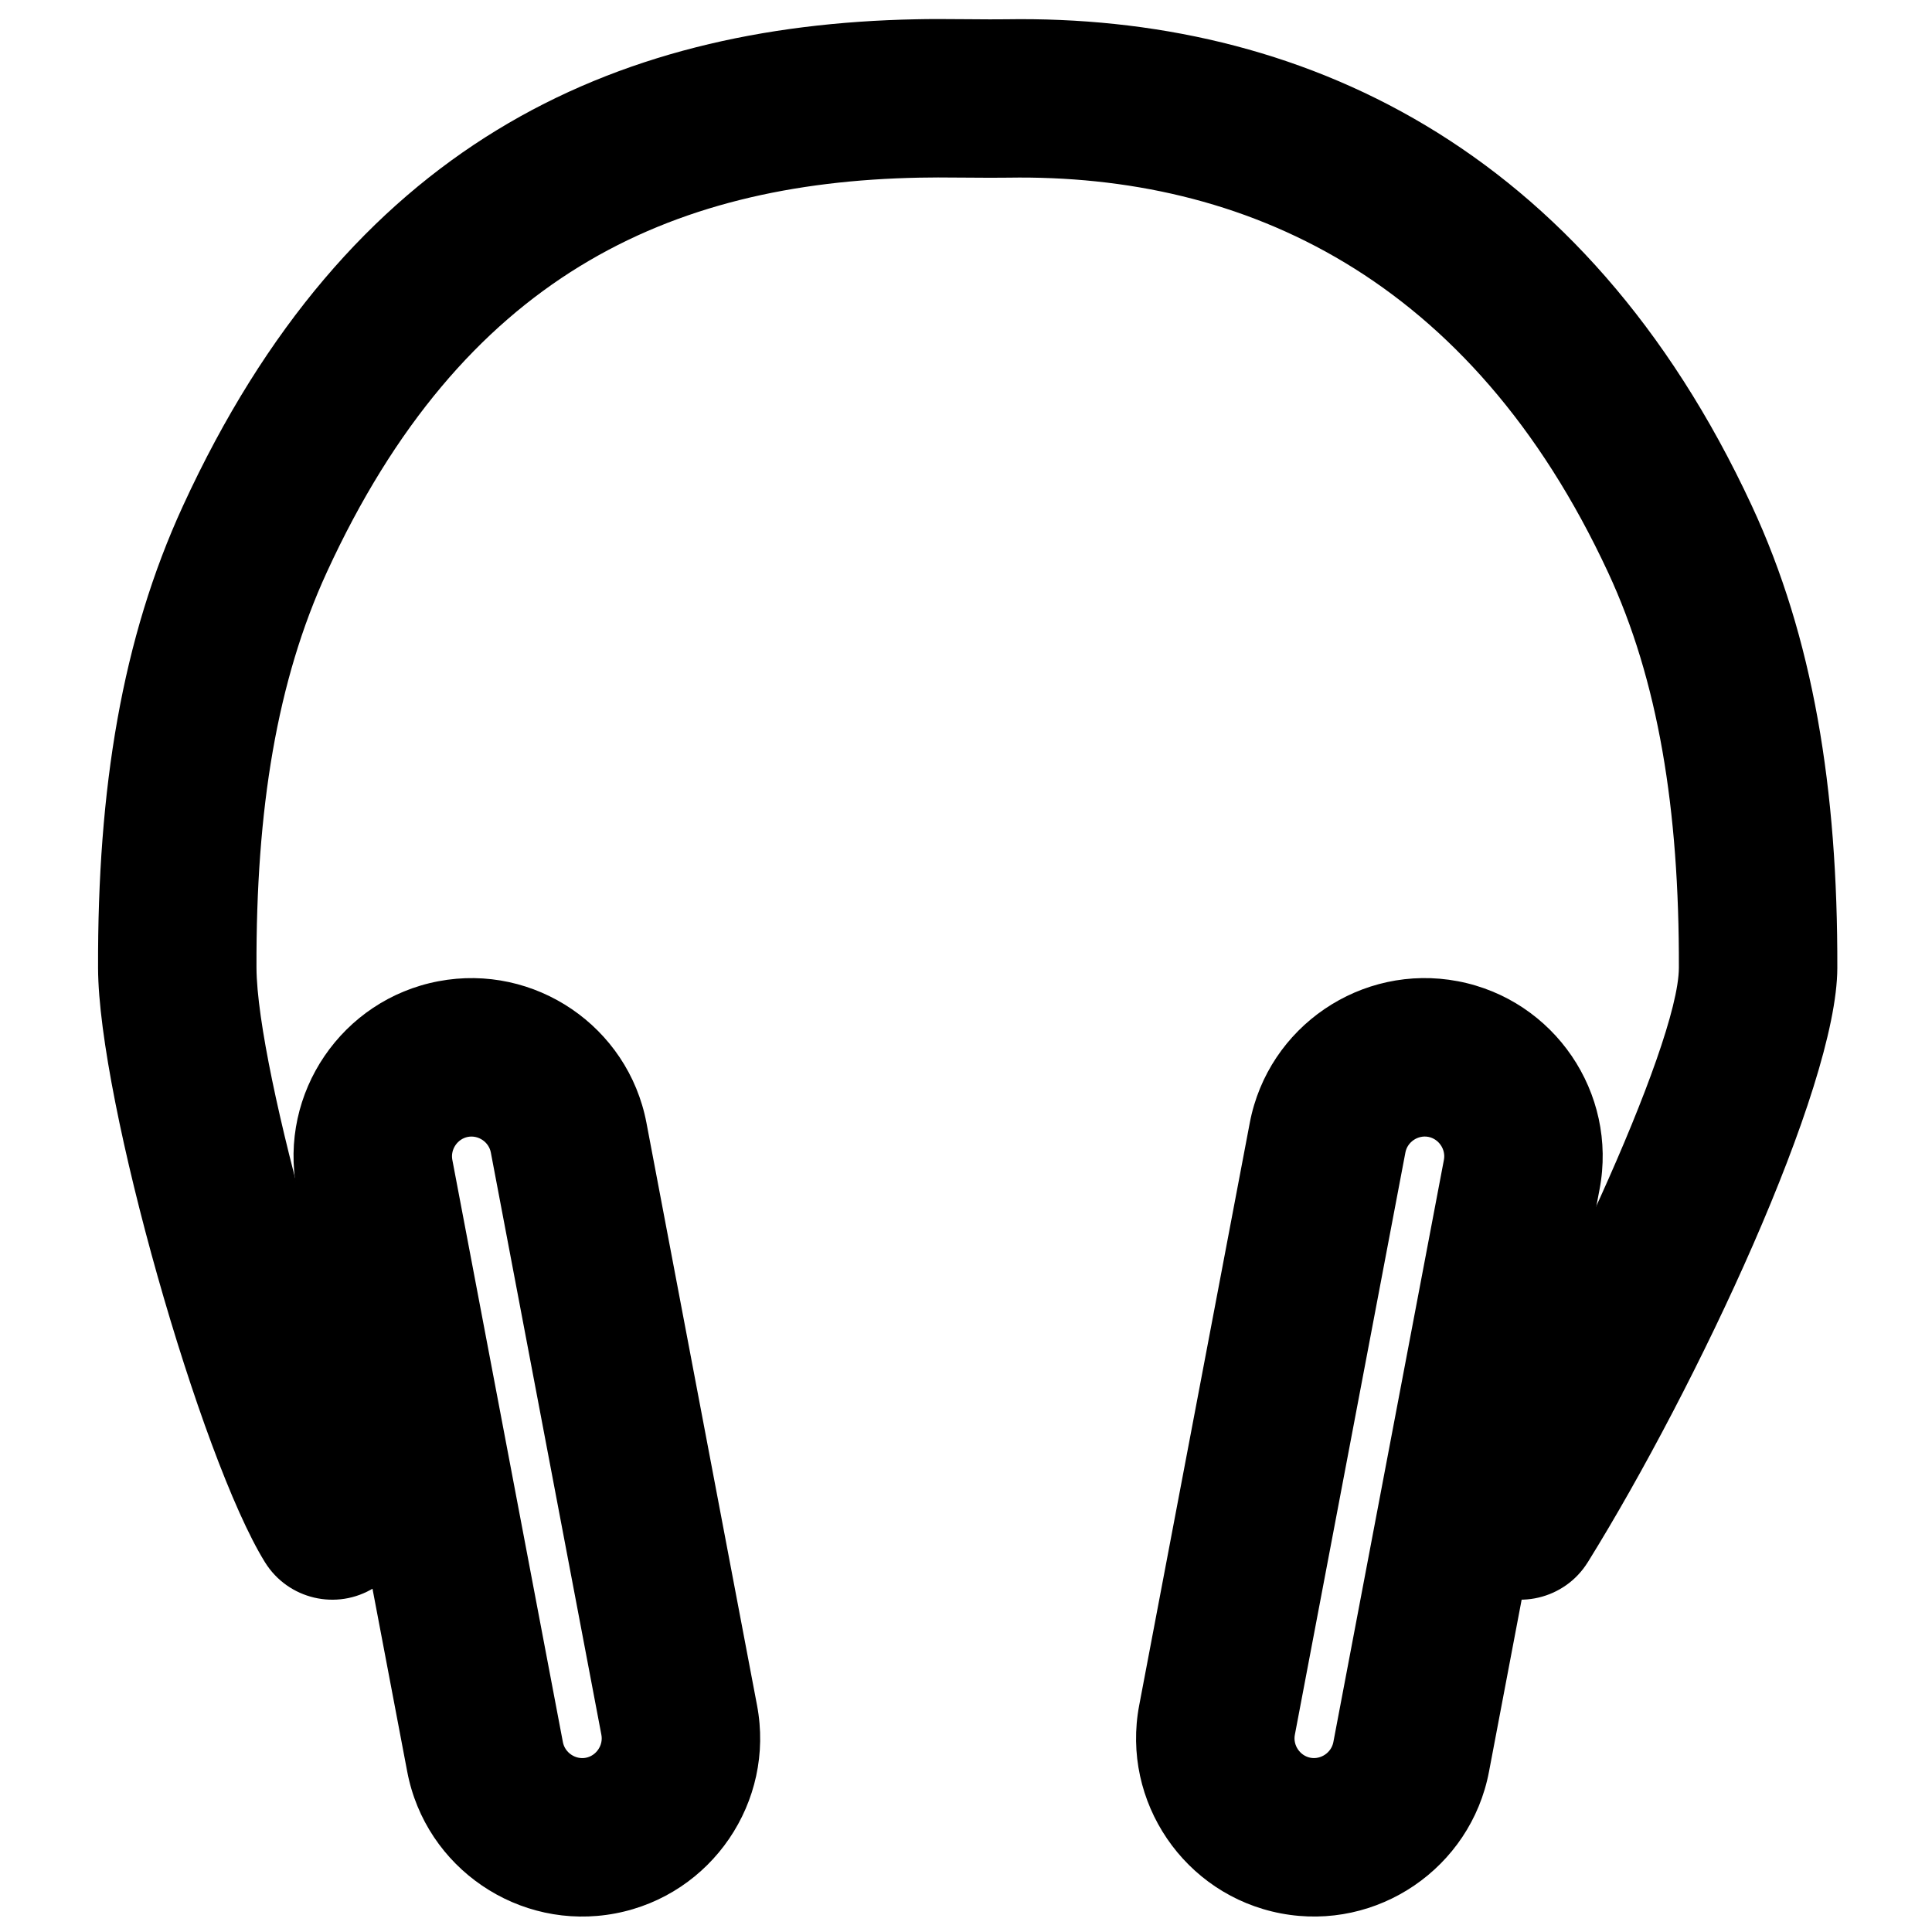 <?xml version="1.0" encoding="UTF-8"?>
<!-- Uploaded to: ICON Repo, www.svgrepo.com, Generator: ICON Repo Mixer Tools -->
<svg width="800px" height="800px" version="1.1" viewBox="144 144 512 512" xmlns="http://www.w3.org/2000/svg">
 <defs>
  <clipPath id="b">
   <path d="m221 403h125v248.9h-125z"/>
  </clipPath>
  <clipPath id="a">
   <path d="m445 403h124v248.9h-124z"/>
  </clipPath>
 </defs>
 <path d="m564.78 558.01c28.781-46.383 66.047-125.64 66.129-157.46 0.129-47.68-6.434-87.629-22.676-122.55-44.426-95.617-120.22-130.15-197.66-128.89-2.777 0.035-5.109 0.027-10.434-0.02-6.602-0.059-9.582-0.062-13.414 0.02-80.832 1.602-150.45 33.645-194.25 128.98-16.141 35.102-22.641 74.871-22.488 122.48 0.113 35.148 27.16 129.9 44.234 157.44 6.109 9.852 19.051 12.887 28.902 6.773 9.852-6.109 12.887-19.047 6.777-28.902-12.969-20.914-37.84-108.05-37.93-135.45-0.137-42.023 5.426-76.055 18.652-104.81 35.863-78.062 90.535-103.23 156.96-104.54 3.305-0.07 6.004-0.066 12.188-0.012 5.633 0.047 8.168 0.055 11.418 0.012 62.531-1.016 122.61 26.359 158.97 104.61 13.262 28.523 18.879 62.695 18.762 104.75-0.051 20.832-35.531 96.289-59.82 135.43-6.113 9.848-3.082 22.793 6.769 28.906 9.848 6.113 22.793 3.082 28.906-6.769z" fill-rule="evenodd"/>
 <g clip-path="url(#b)">
  <path d="m299.24 609.83c-2.754 0.523-5.543-1.375-6.066-4.137l-29.305-154.34c-0.523-2.754 1.375-5.543 4.137-6.066 2.766-0.523 5.543 1.367 6.066 4.117l29.305 154.36c0.523 2.754-1.375 5.543-4.137 6.066zm7.832 41.246c25.539-4.848 42.402-29.605 37.551-55.145l-29.305-154.36c-4.848-25.539-29.609-42.383-55.145-37.531-25.539 4.852-42.402 29.605-37.555 55.145l29.305 154.34c4.852 25.539 29.609 42.402 55.148 37.551z" fill-rule="evenodd"/>
 </g>
 <g clip-path="url(#a)">
  <path d="m483.45 651.07c25.539 4.852 50.297-12.012 55.148-37.551l29.305-154.34c4.852-25.539-12.016-50.293-37.551-55.145-25.539-4.852-50.297 11.992-55.148 37.531l-29.305 154.36c-4.852 25.539 12.016 50.297 37.551 55.145zm7.836-41.246c-2.766-0.523-4.664-3.312-4.141-6.066l29.305-154.36c0.523-2.75 3.305-4.641 6.066-4.117 2.766 0.523 4.664 3.312 4.141 6.066l-29.305 154.34c-0.527 2.762-3.312 4.66-6.066 4.137z" fill-rule="evenodd"/>
 </g>
</svg>